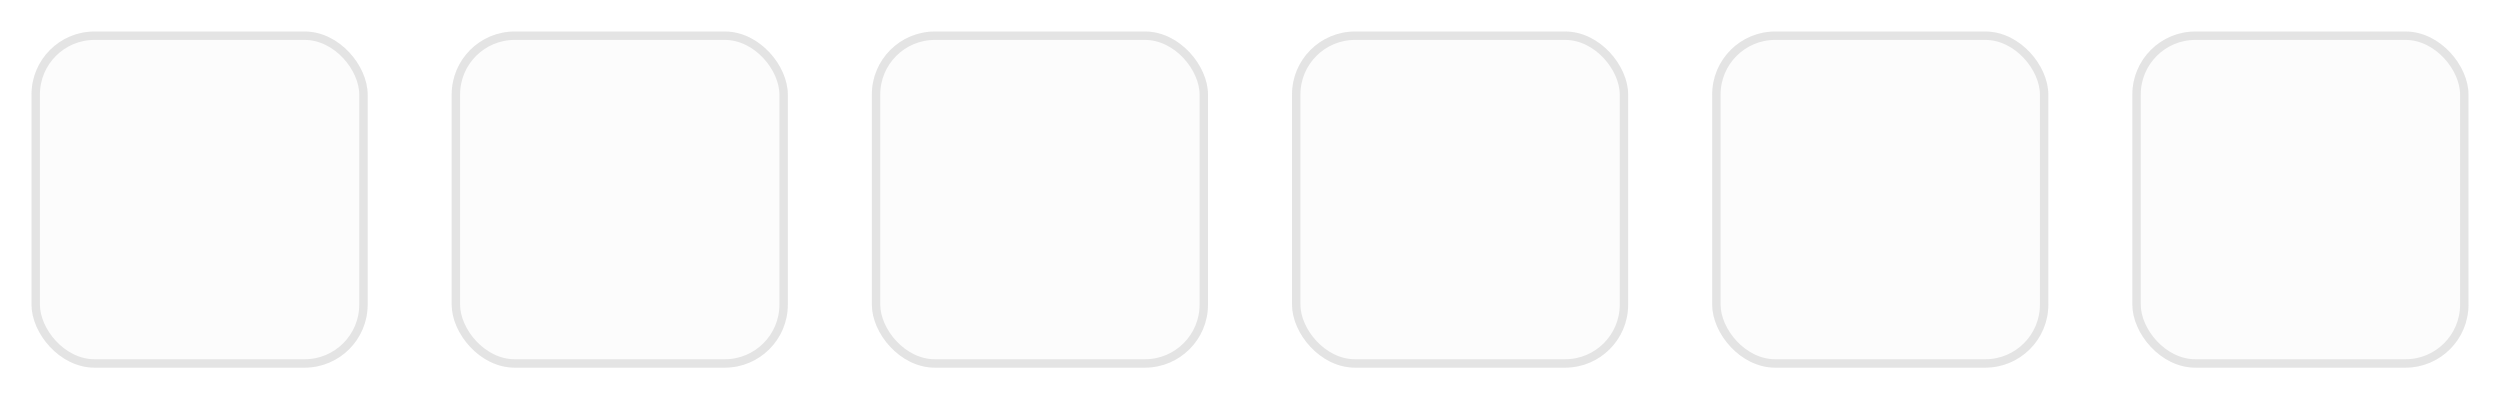 <svg width="238" height="38" viewBox="0 0 238 38" fill="none" xmlns="http://www.w3.org/2000/svg">
<g filter="url(#filter0_d_418_10027)">
<rect x="3" y="2" width="32" height="32" rx="6" fill="#FCFCFC"/>
<rect x="3.4" y="2.4" width="31.2" height="31.2" rx="5.6" stroke="#E4E4E4" stroke-width="0.8"/>
</g>
<g filter="url(#filter1_d_418_10027)">
<rect x="43" y="2" width="32" height="32" rx="6" fill="#FCFCFC"/>
<rect x="43.4" y="2.4" width="31.2" height="31.2" rx="5.6" stroke="#E4E4E4" stroke-width="0.8"/>
</g>
<g filter="url(#filter2_d_418_10027)">
<rect x="83" y="2" width="32" height="32" rx="6" fill="#FCFCFC"/>
<rect x="83.4" y="2.4" width="31.2" height="31.2" rx="5.6" stroke="#E4E4E4" stroke-width="0.8"/>
</g>
<g filter="url(#filter3_d_418_10027)">
<rect x="123" y="2" width="32" height="32" rx="6" fill="#FCFCFC"/>
<rect x="123.4" y="2.4" width="31.2" height="31.2" rx="5.6" stroke="#E4E4E4" stroke-width="0.8"/>
</g>
<g filter="url(#filter4_d_418_10027)">
<rect x="163" y="2" width="32" height="32" rx="6" fill="#FCFCFC"/>
<rect x="163.4" y="2.4" width="31.2" height="31.2" rx="5.6" stroke="#E4E4E4" stroke-width="0.8"/>
</g>
<g filter="url(#filter5_d_418_10027)">
<rect x="203" y="2" width="32" height="32" rx="6" fill="#FCFCFC"/>
<rect x="203.4" y="2.4" width="31.2" height="31.2" rx="5.6" stroke="#E4E4E4" stroke-width="0.8"/>
</g>
<defs>
<filter id="filter0_d_418_10027" x="0" y="0" width="38" height="38" filterUnits="userSpaceOnUse" color-interpolation-filters="sRGB">
<feFlood flood-opacity="0" result="BackgroundImageFix"/>
<feColorMatrix in="SourceAlpha" type="matrix" values="0 0 0 0 0 0 0 0 0 0 0 0 0 0 0 0 0 0 127 0" result="hardAlpha"/>
<feOffset dy="1"/>
<feGaussianBlur stdDeviation="1.5"/>
<feComposite in2="hardAlpha" operator="out"/>
<feColorMatrix type="matrix" values="0 0 0 0 0 0 0 0 0 0 0 0 0 0 0 0 0 0 0.05 0"/>
<feBlend mode="normal" in2="BackgroundImageFix" result="effect1_dropShadow_418_10027"/>
<feBlend mode="normal" in="SourceGraphic" in2="effect1_dropShadow_418_10027" result="shape"/>
</filter>
<filter id="filter1_d_418_10027" x="40" y="0" width="38" height="38" filterUnits="userSpaceOnUse" color-interpolation-filters="sRGB">
<feFlood flood-opacity="0" result="BackgroundImageFix"/>
<feColorMatrix in="SourceAlpha" type="matrix" values="0 0 0 0 0 0 0 0 0 0 0 0 0 0 0 0 0 0 127 0" result="hardAlpha"/>
<feOffset dy="1"/>
<feGaussianBlur stdDeviation="1.5"/>
<feComposite in2="hardAlpha" operator="out"/>
<feColorMatrix type="matrix" values="0 0 0 0 0 0 0 0 0 0 0 0 0 0 0 0 0 0 0.05 0"/>
<feBlend mode="normal" in2="BackgroundImageFix" result="effect1_dropShadow_418_10027"/>
<feBlend mode="normal" in="SourceGraphic" in2="effect1_dropShadow_418_10027" result="shape"/>
</filter>
<filter id="filter2_d_418_10027" x="80" y="0" width="38" height="38" filterUnits="userSpaceOnUse" color-interpolation-filters="sRGB">
<feFlood flood-opacity="0" result="BackgroundImageFix"/>
<feColorMatrix in="SourceAlpha" type="matrix" values="0 0 0 0 0 0 0 0 0 0 0 0 0 0 0 0 0 0 127 0" result="hardAlpha"/>
<feOffset dy="1"/>
<feGaussianBlur stdDeviation="1.5"/>
<feComposite in2="hardAlpha" operator="out"/>
<feColorMatrix type="matrix" values="0 0 0 0 0 0 0 0 0 0 0 0 0 0 0 0 0 0 0.05 0"/>
<feBlend mode="normal" in2="BackgroundImageFix" result="effect1_dropShadow_418_10027"/>
<feBlend mode="normal" in="SourceGraphic" in2="effect1_dropShadow_418_10027" result="shape"/>
</filter>
<filter id="filter3_d_418_10027" x="120" y="0" width="38" height="38" filterUnits="userSpaceOnUse" color-interpolation-filters="sRGB">
<feFlood flood-opacity="0" result="BackgroundImageFix"/>
<feColorMatrix in="SourceAlpha" type="matrix" values="0 0 0 0 0 0 0 0 0 0 0 0 0 0 0 0 0 0 127 0" result="hardAlpha"/>
<feOffset dy="1"/>
<feGaussianBlur stdDeviation="1.5"/>
<feComposite in2="hardAlpha" operator="out"/>
<feColorMatrix type="matrix" values="0 0 0 0 0 0 0 0 0 0 0 0 0 0 0 0 0 0 0.05 0"/>
<feBlend mode="normal" in2="BackgroundImageFix" result="effect1_dropShadow_418_10027"/>
<feBlend mode="normal" in="SourceGraphic" in2="effect1_dropShadow_418_10027" result="shape"/>
</filter>
<filter id="filter4_d_418_10027" x="160" y="0" width="38" height="38" filterUnits="userSpaceOnUse" color-interpolation-filters="sRGB">
<feFlood flood-opacity="0" result="BackgroundImageFix"/>
<feColorMatrix in="SourceAlpha" type="matrix" values="0 0 0 0 0 0 0 0 0 0 0 0 0 0 0 0 0 0 127 0" result="hardAlpha"/>
<feOffset dy="1"/>
<feGaussianBlur stdDeviation="1.5"/>
<feComposite in2="hardAlpha" operator="out"/>
<feColorMatrix type="matrix" values="0 0 0 0 0 0 0 0 0 0 0 0 0 0 0 0 0 0 0.05 0"/>
<feBlend mode="normal" in2="BackgroundImageFix" result="effect1_dropShadow_418_10027"/>
<feBlend mode="normal" in="SourceGraphic" in2="effect1_dropShadow_418_10027" result="shape"/>
</filter>
<filter id="filter5_d_418_10027" x="200" y="0" width="38" height="38" filterUnits="userSpaceOnUse" color-interpolation-filters="sRGB">
<feFlood flood-opacity="0" result="BackgroundImageFix"/>
<feColorMatrix in="SourceAlpha" type="matrix" values="0 0 0 0 0 0 0 0 0 0 0 0 0 0 0 0 0 0 127 0" result="hardAlpha"/>
<feOffset dy="1"/>
<feGaussianBlur stdDeviation="1.5"/>
<feComposite in2="hardAlpha" operator="out"/>
<feColorMatrix type="matrix" values="0 0 0 0 0 0 0 0 0 0 0 0 0 0 0 0 0 0 0.05 0"/>
<feBlend mode="normal" in2="BackgroundImageFix" result="effect1_dropShadow_418_10027"/>
<feBlend mode="normal" in="SourceGraphic" in2="effect1_dropShadow_418_10027" result="shape"/>
</filter>
</defs>
</svg>

